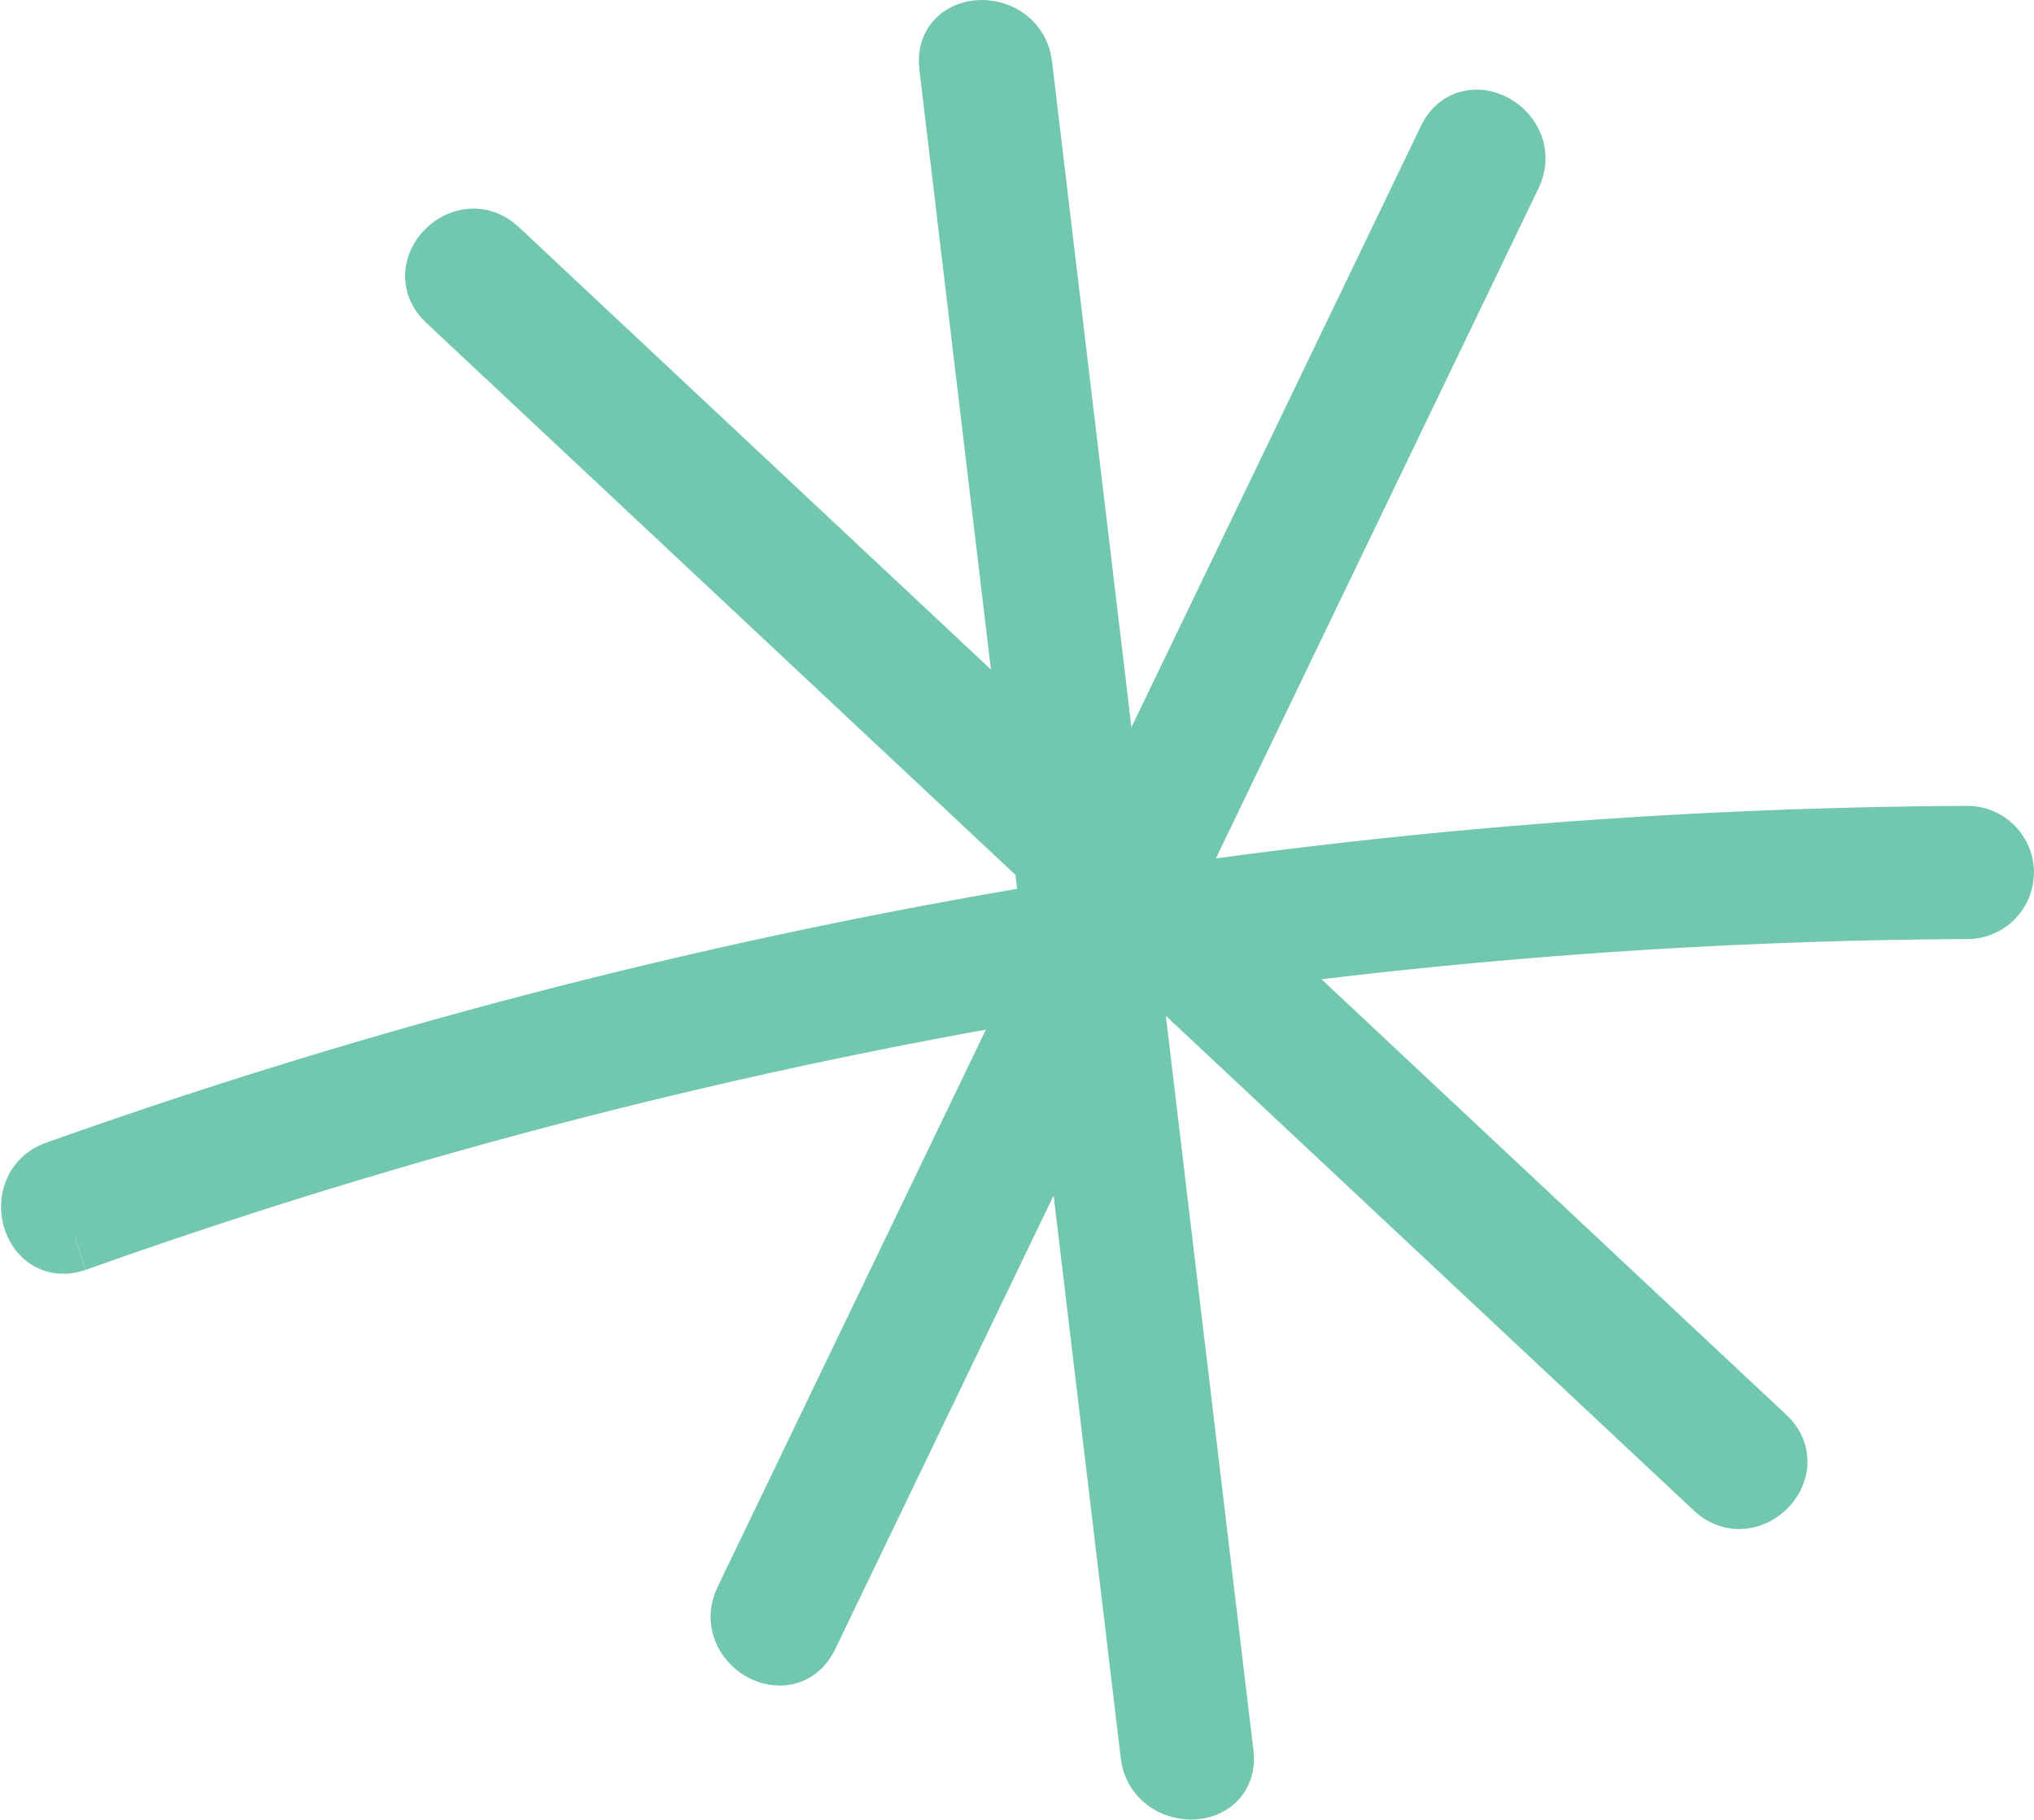 <?xml version="1.0" encoding="UTF-8"?>
<svg xmlns="http://www.w3.org/2000/svg" width="92.045" height="82.345" viewBox="0 0 92.045 82.345">
  <g id="Group_50" data-name="Group 50" transform="translate(-2028.446 -1673.5)">
    <path id="Path_143" data-name="Path 143" d="M37.443,1.441Q42,39.672,46.561,77.9c.229,1.91,3.257,1.934,3.026,0Q45.03,39.672,40.47,1.441c-.227-1.91-3.257-1.932-3.026,0" transform="translate(2034.093 1675)" fill="#6fccaf" stroke="#72c8ae" stroke-width="3"></path>
    <path id="Path_144" data-name="Path 144" d="M1.838,50.954A258.863,258.863,0,0,1,87.529,35.9a1.514,1.514,0,0,0,0-3.026,261.464,261.464,0,0,0-86.5,15.16c-1.822.65-1.037,3.575.8,2.919" transform="translate(2030 1678.595)" fill="#6fccaf" stroke="#72c8ae" stroke-width="3"></path>
    <path id="Path_145" data-name="Path 145" d="M60.945,4.43,29.1,70.576c-.841,1.748,1.768,3.284,2.614,1.528Q47.637,39.031,63.558,5.959c.842-1.747-1.767-3.284-2.613-1.529" transform="translate(2033.165 1675.4)" fill="#6fccaf" stroke="#72c8ae" stroke-width="3"></path>
    <path id="Path_146" data-name="Path 146" d="M16.943,11.07,74.332,64.845c1.42,1.331,3.564-.8,2.14-2.14L19.083,8.93c-1.42-1.331-3.565.805-2.14,2.14" transform="translate(2031.802 1675.93)" fill="#6fccaf" stroke="#72c8ae" stroke-width="3"></path>
  </g>
</svg>
